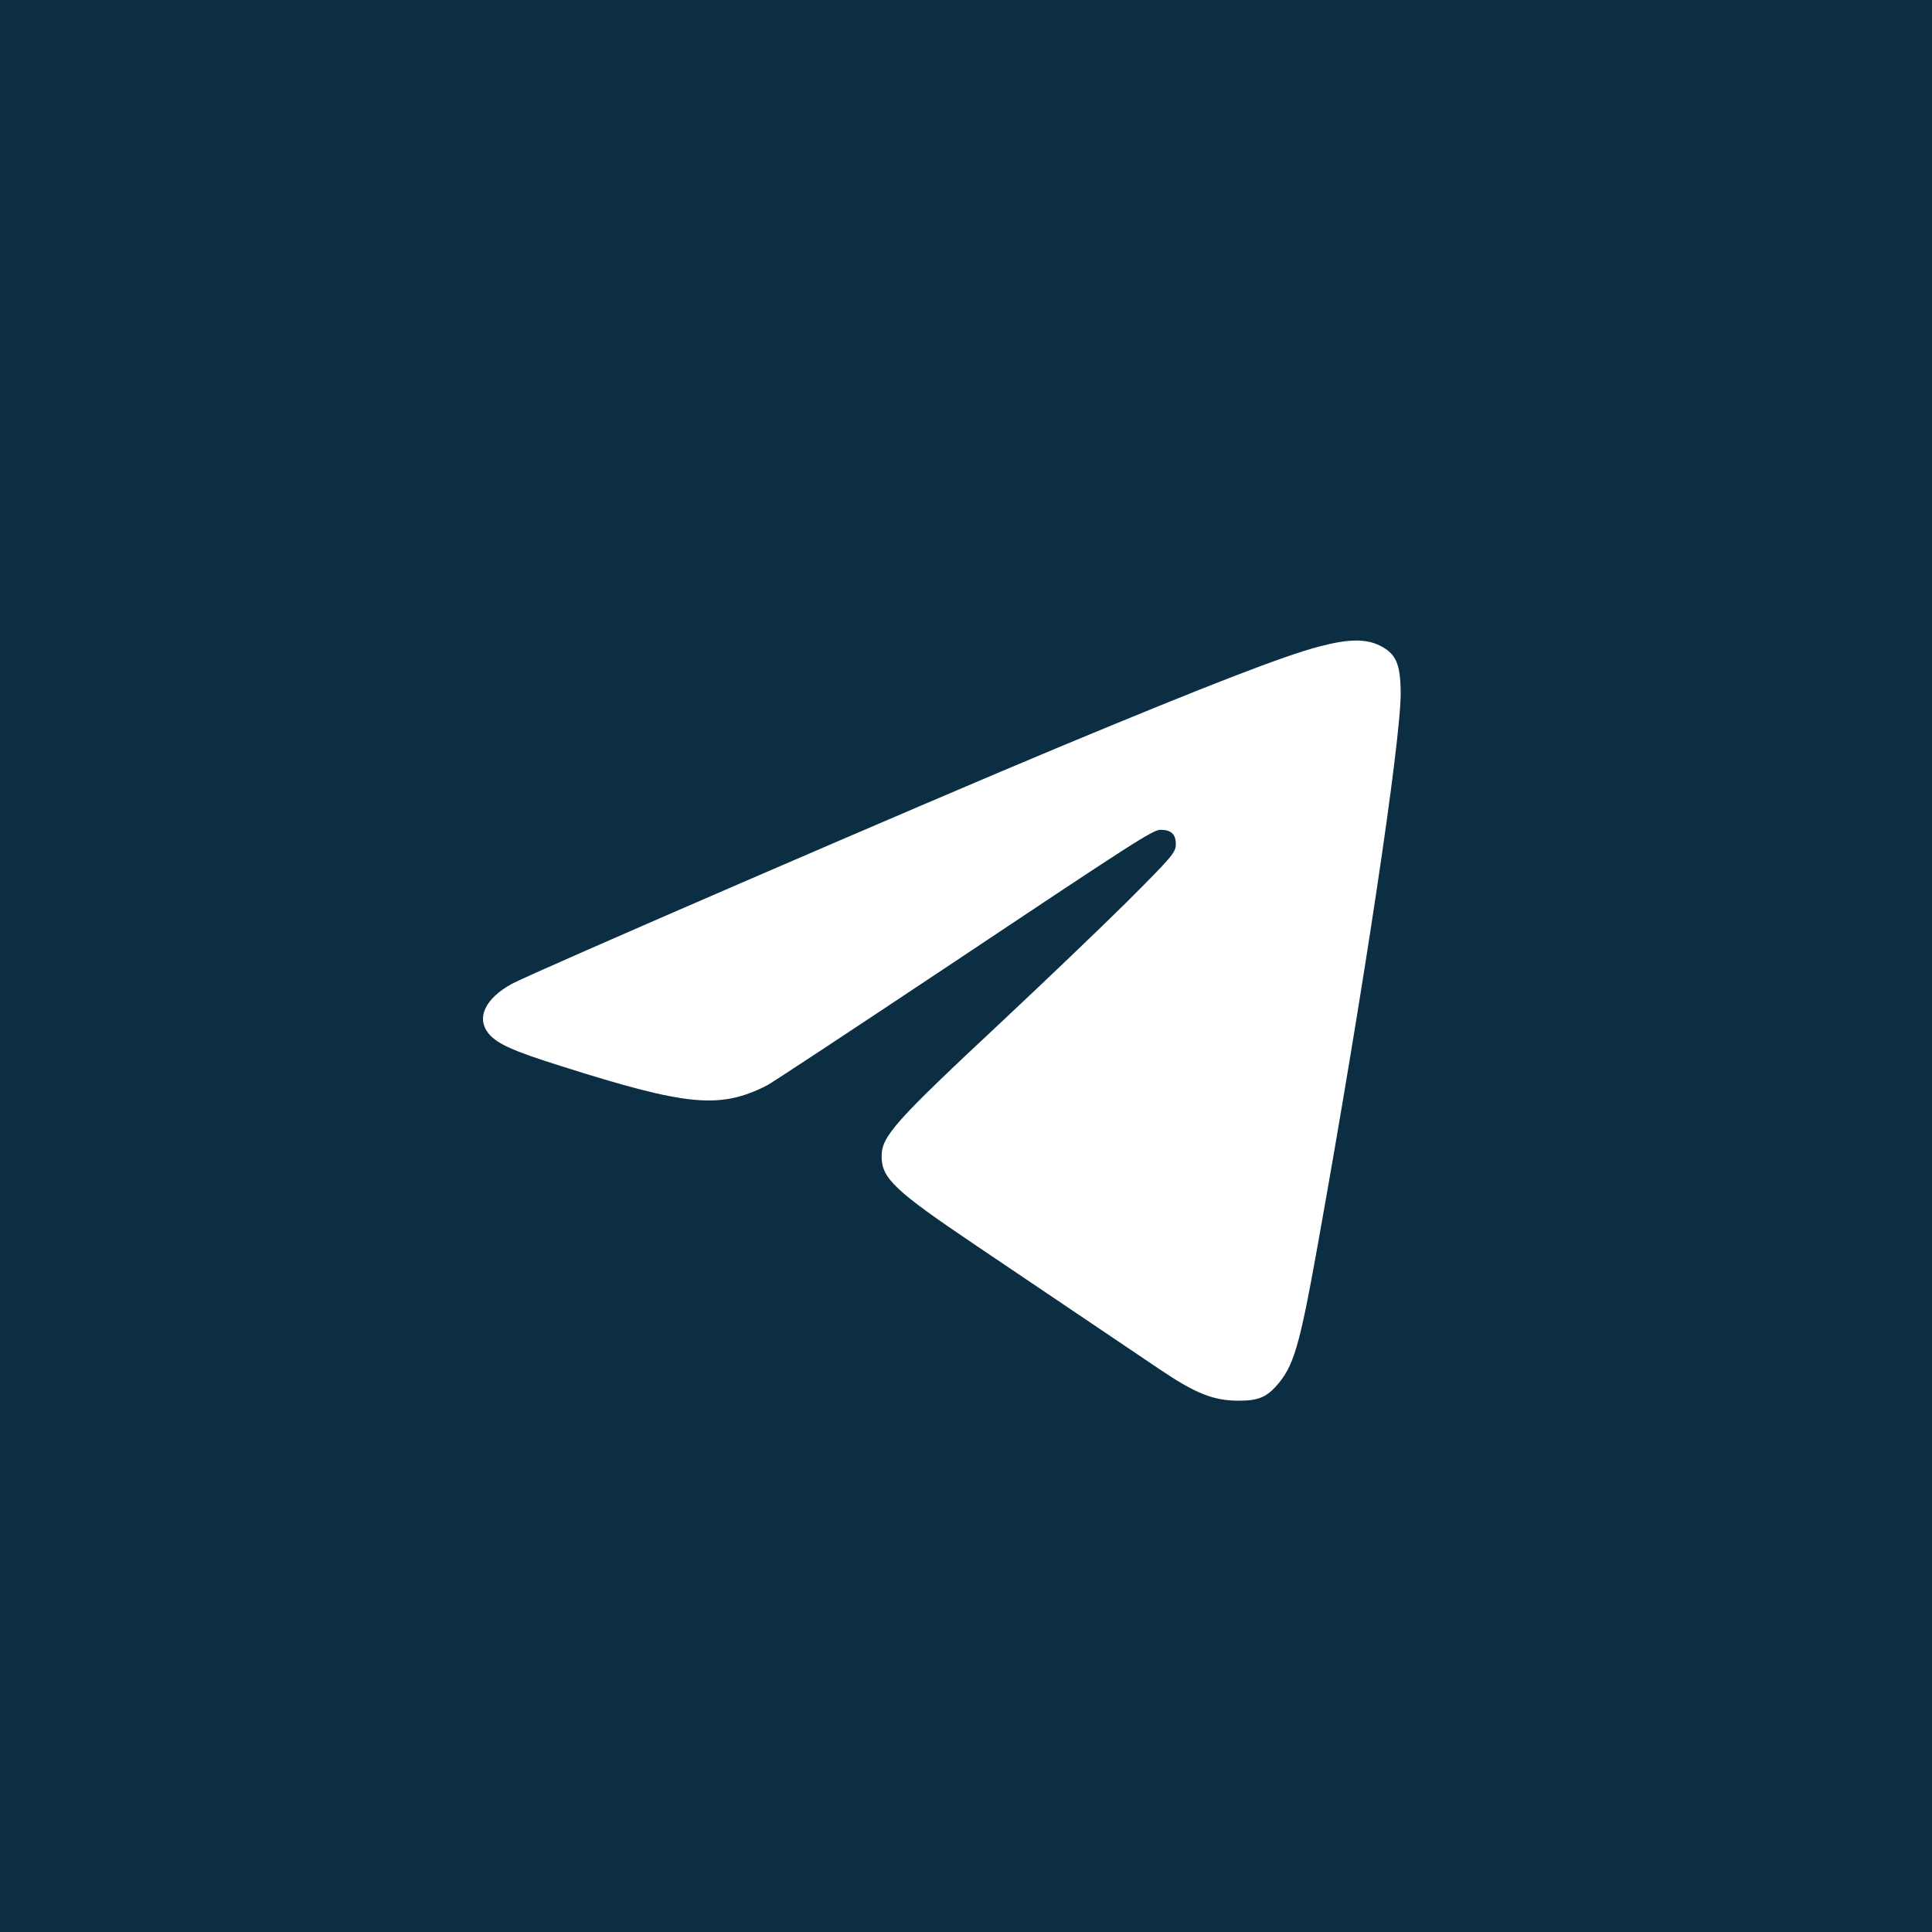 <?xml version="1.0" encoding="UTF-8"?> <svg xmlns="http://www.w3.org/2000/svg" width="40" height="40" viewBox="0 0 40 40" fill="none"> <rect width="40" height="40" fill="#0B2E43"></rect> <path d="M27.312 13.386C26.579 13.577 25.01 14.186 21.995 15.44C19.141 16.627 11.027 20.137 10.598 20.369C10.041 20.674 9.85 21.082 10.123 21.407C10.299 21.613 10.629 21.763 11.62 22.073C14.237 22.904 14.908 22.966 15.884 22.47C15.982 22.419 17.618 21.34 19.518 20.075C23.518 17.407 23.869 17.18 24.029 17.18C24.246 17.18 24.344 17.273 24.344 17.474C24.344 17.649 24.277 17.727 23.327 18.677C22.765 19.234 21.619 20.328 20.782 21.113C18.522 23.224 18.253 23.523 18.253 23.942C18.253 24.396 18.527 24.654 20.189 25.774C21.928 26.946 23.203 27.808 23.993 28.339C24.747 28.85 25.123 29 25.645 29C26.037 29 26.207 28.933 26.414 28.706C26.786 28.298 26.904 27.885 27.281 25.784C28.241 20.426 29 15.363 29 14.351C28.995 13.747 28.907 13.54 28.577 13.37C28.277 13.22 27.916 13.226 27.312 13.386Z" fill="white"></path> </svg> 
